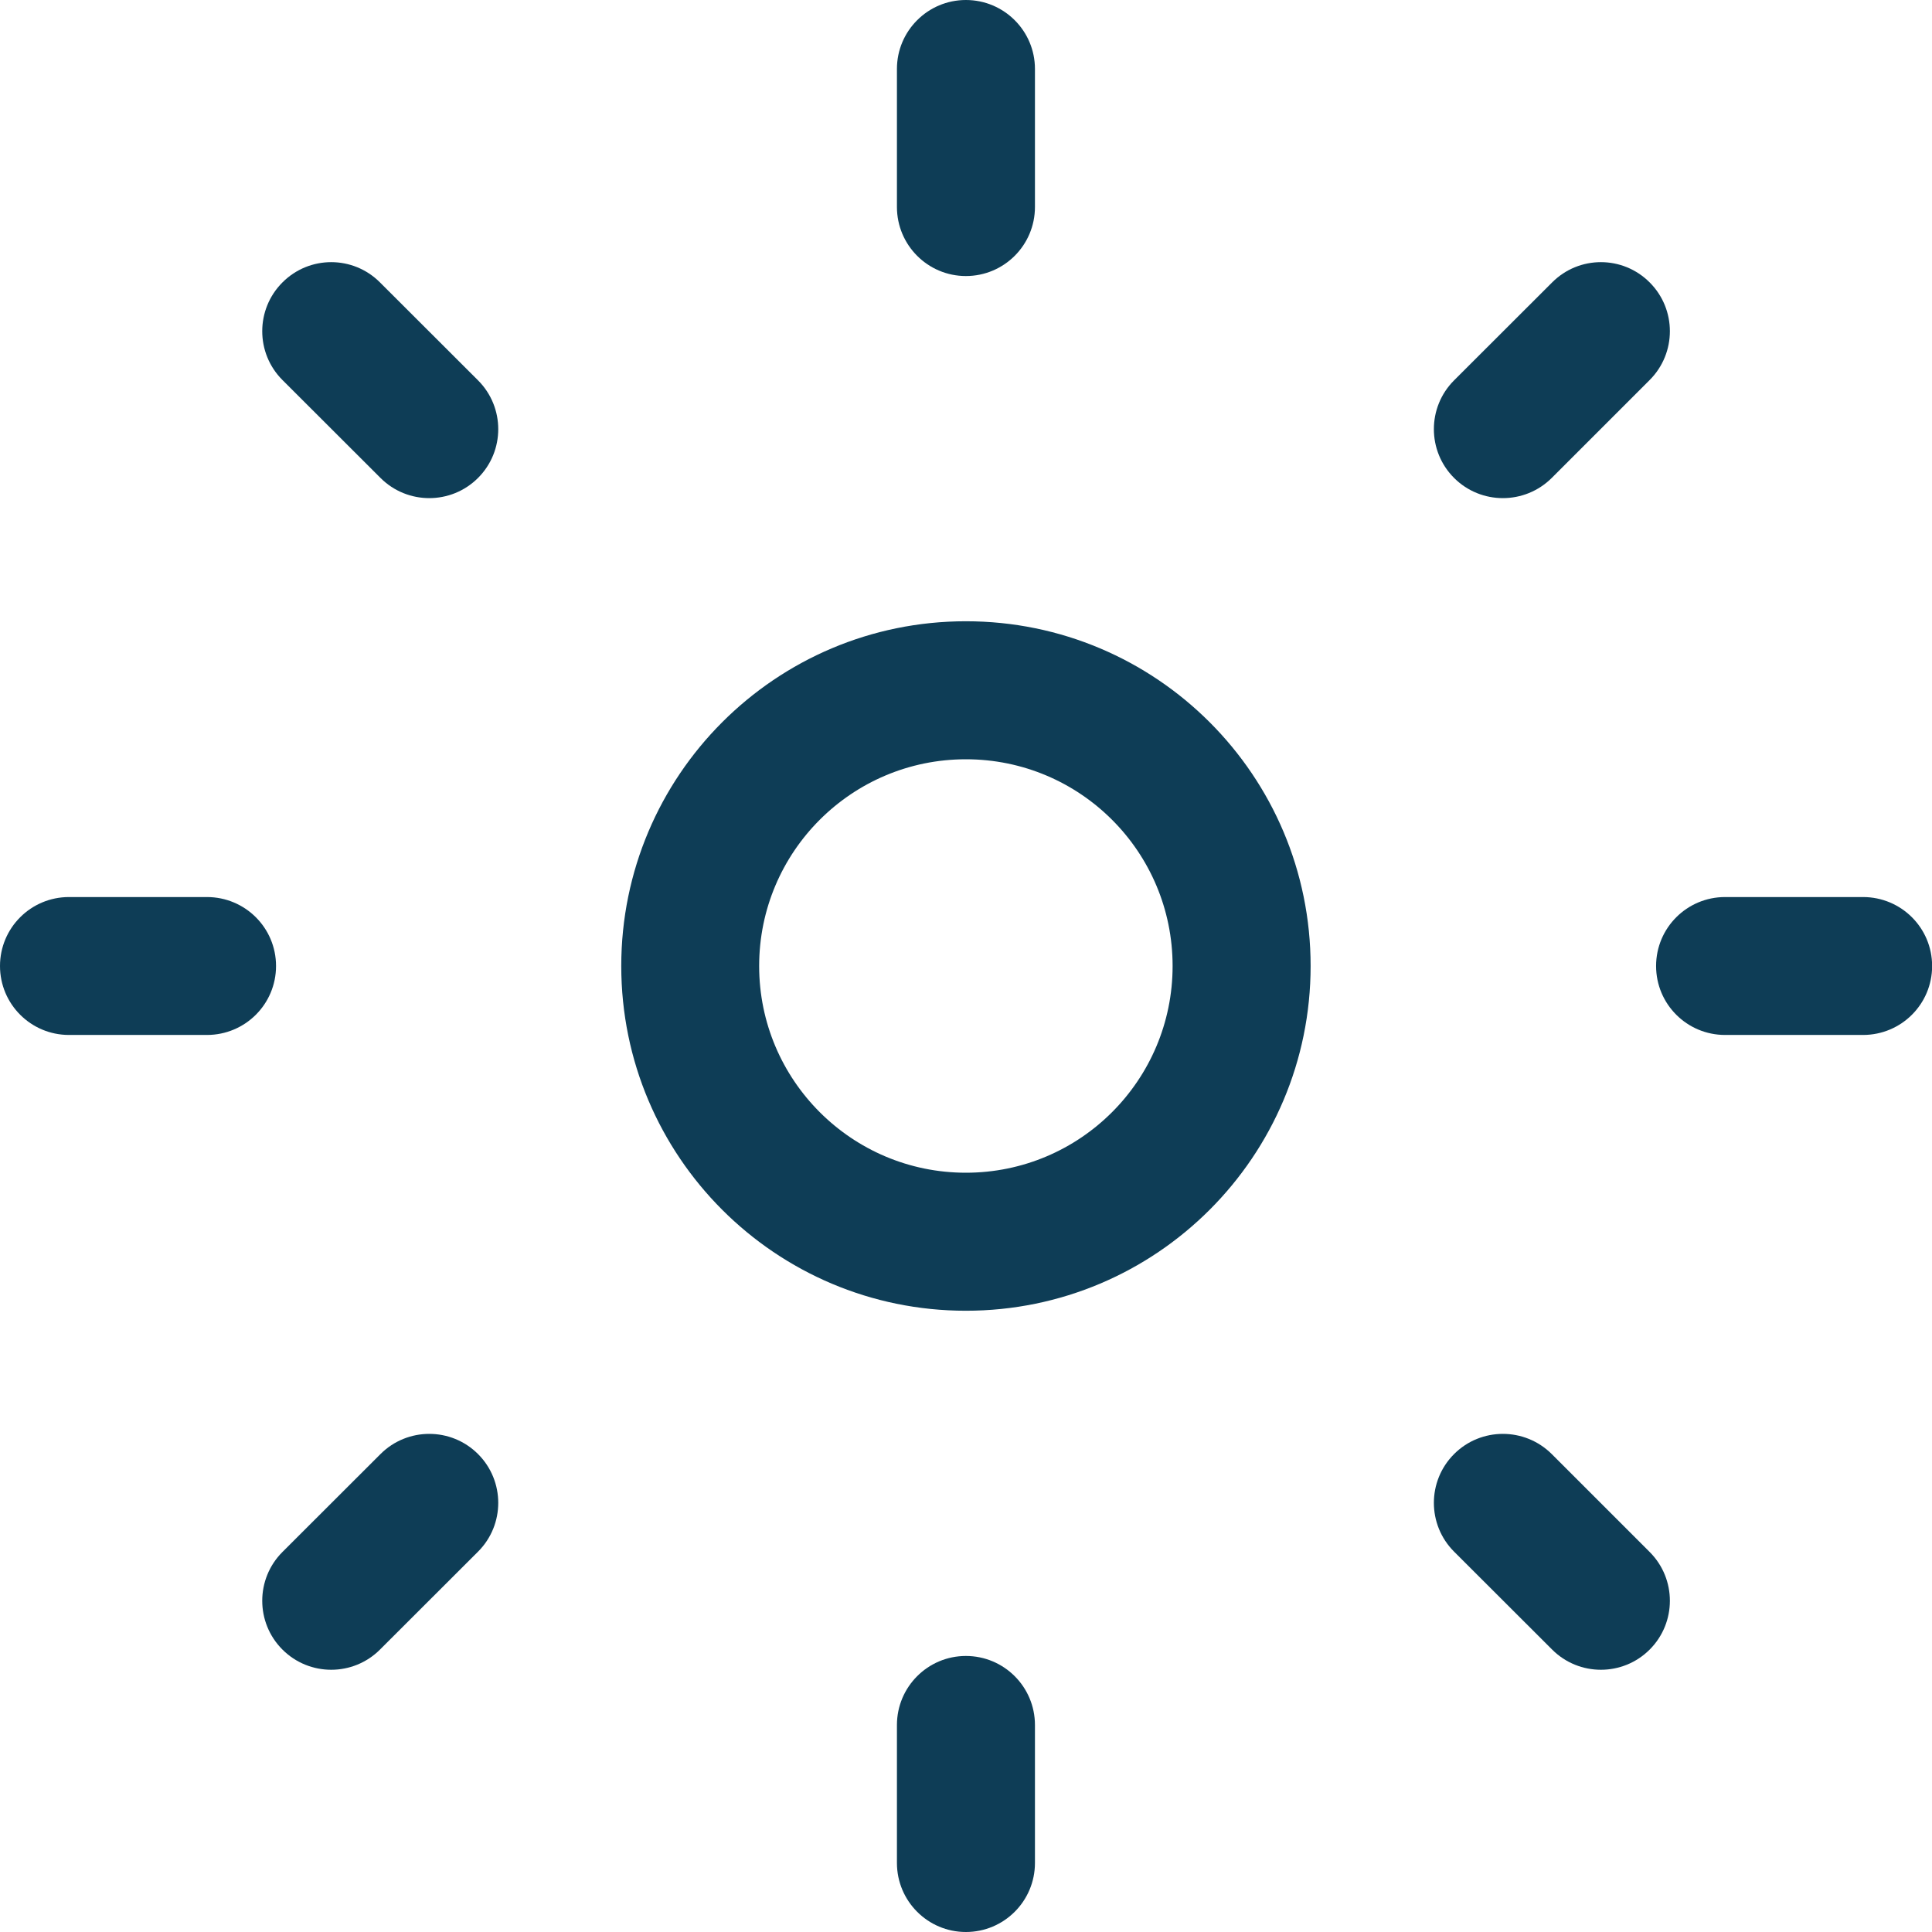 <?xml version="1.0" encoding="UTF-8"?>
<svg width="16" height="16" viewBox="0 0 16 16" fill="none" xmlns="http://www.w3.org/2000/svg">
<g clip-path="url(#clip0_145_16614)">
<path fill-rule="evenodd" clip-rule="evenodd" d="M5.145 8C5.145 6.423 6.423 5.145 7.999 5.145C9.576 5.145 10.854 6.423 10.854 8C10.854 9.577 9.576 10.855 7.999 10.855C6.423 10.855 5.145 9.577 5.145 8ZM7.999 6.288C7.054 6.288 6.287 7.054 6.287 8C6.287 8.945 7.054 9.712 7.999 9.712C8.945 9.712 9.711 8.945 9.711 8C9.711 7.054 8.945 6.288 7.999 6.288Z" fill="#0E3D56"/>
<path fill-rule="evenodd" clip-rule="evenodd" d="M7.999 0C8.315 0 8.571 0.256 8.571 0.571V1.714C8.571 2.03 8.315 2.286 7.999 2.286C7.684 2.286 7.428 2.03 7.428 1.714V0.571C7.428 0.256 7.684 0 7.999 0Z" fill="#0E3D56"/>
<path fill-rule="evenodd" clip-rule="evenodd" d="M7.999 13.714C8.315 13.714 8.571 13.97 8.571 14.286V15.428C8.571 15.744 8.315 16 7.999 16C7.684 16 7.428 15.744 7.428 15.428V14.286C7.428 13.97 7.684 13.714 7.999 13.714Z" fill="#0E3D56"/>
<path fill-rule="evenodd" clip-rule="evenodd" d="M13.715 8C13.715 7.684 13.971 7.429 14.286 7.429H15.429C15.745 7.429 16.001 7.684 16.001 8C16.001 8.316 15.745 8.571 15.429 8.571H14.286C13.971 8.571 13.715 8.316 13.715 8Z" fill="#0E3D56"/>
<path fill-rule="evenodd" clip-rule="evenodd" d="M0 8C0 7.684 0.256 7.429 0.571 7.429H1.714C2.03 7.429 2.286 7.684 2.286 8C2.286 8.316 2.03 8.571 1.714 8.571H0.571C0.256 8.571 0 8.316 0 8Z" fill="#0E3D56"/>
<path fill-rule="evenodd" clip-rule="evenodd" d="M13.662 2.339C13.885 2.562 13.885 2.924 13.662 3.147L12.851 3.958C12.627 4.181 12.265 4.181 12.042 3.958C11.819 3.735 11.819 3.373 12.042 3.15L12.854 2.339C13.077 2.115 13.439 2.115 13.662 2.339Z" fill="#0E3D56"/>
<path fill-rule="evenodd" clip-rule="evenodd" d="M3.959 12.042C4.182 12.265 4.182 12.627 3.959 12.85L3.147 13.661C2.924 13.884 2.562 13.884 2.339 13.661C2.116 13.438 2.116 13.076 2.339 12.853L3.151 12.042C3.374 11.819 3.736 11.819 3.959 12.042Z" fill="#0E3D56"/>
<path fill-rule="evenodd" clip-rule="evenodd" d="M12.042 12.042C12.265 11.819 12.627 11.819 12.851 12.042L13.662 12.853C13.885 13.076 13.885 13.438 13.662 13.661C13.439 13.884 13.077 13.884 12.854 13.661L12.042 12.85C11.819 12.627 11.819 12.265 12.042 12.042Z" fill="#0E3D56"/>
<path fill-rule="evenodd" clip-rule="evenodd" d="M2.339 2.339C2.562 2.115 2.924 2.115 3.147 2.339L3.959 3.15C4.182 3.373 4.182 3.735 3.959 3.958C3.736 4.181 3.374 4.181 3.151 3.958L2.339 3.147C2.116 2.924 2.116 2.562 2.339 2.339Z" fill="#0E3D56"/>
</g>
<defs>
<clipPath id="clip0_145_16614">
<rect width="16" height="16" fill="white"/>
</clipPath>
</defs>
</svg>
